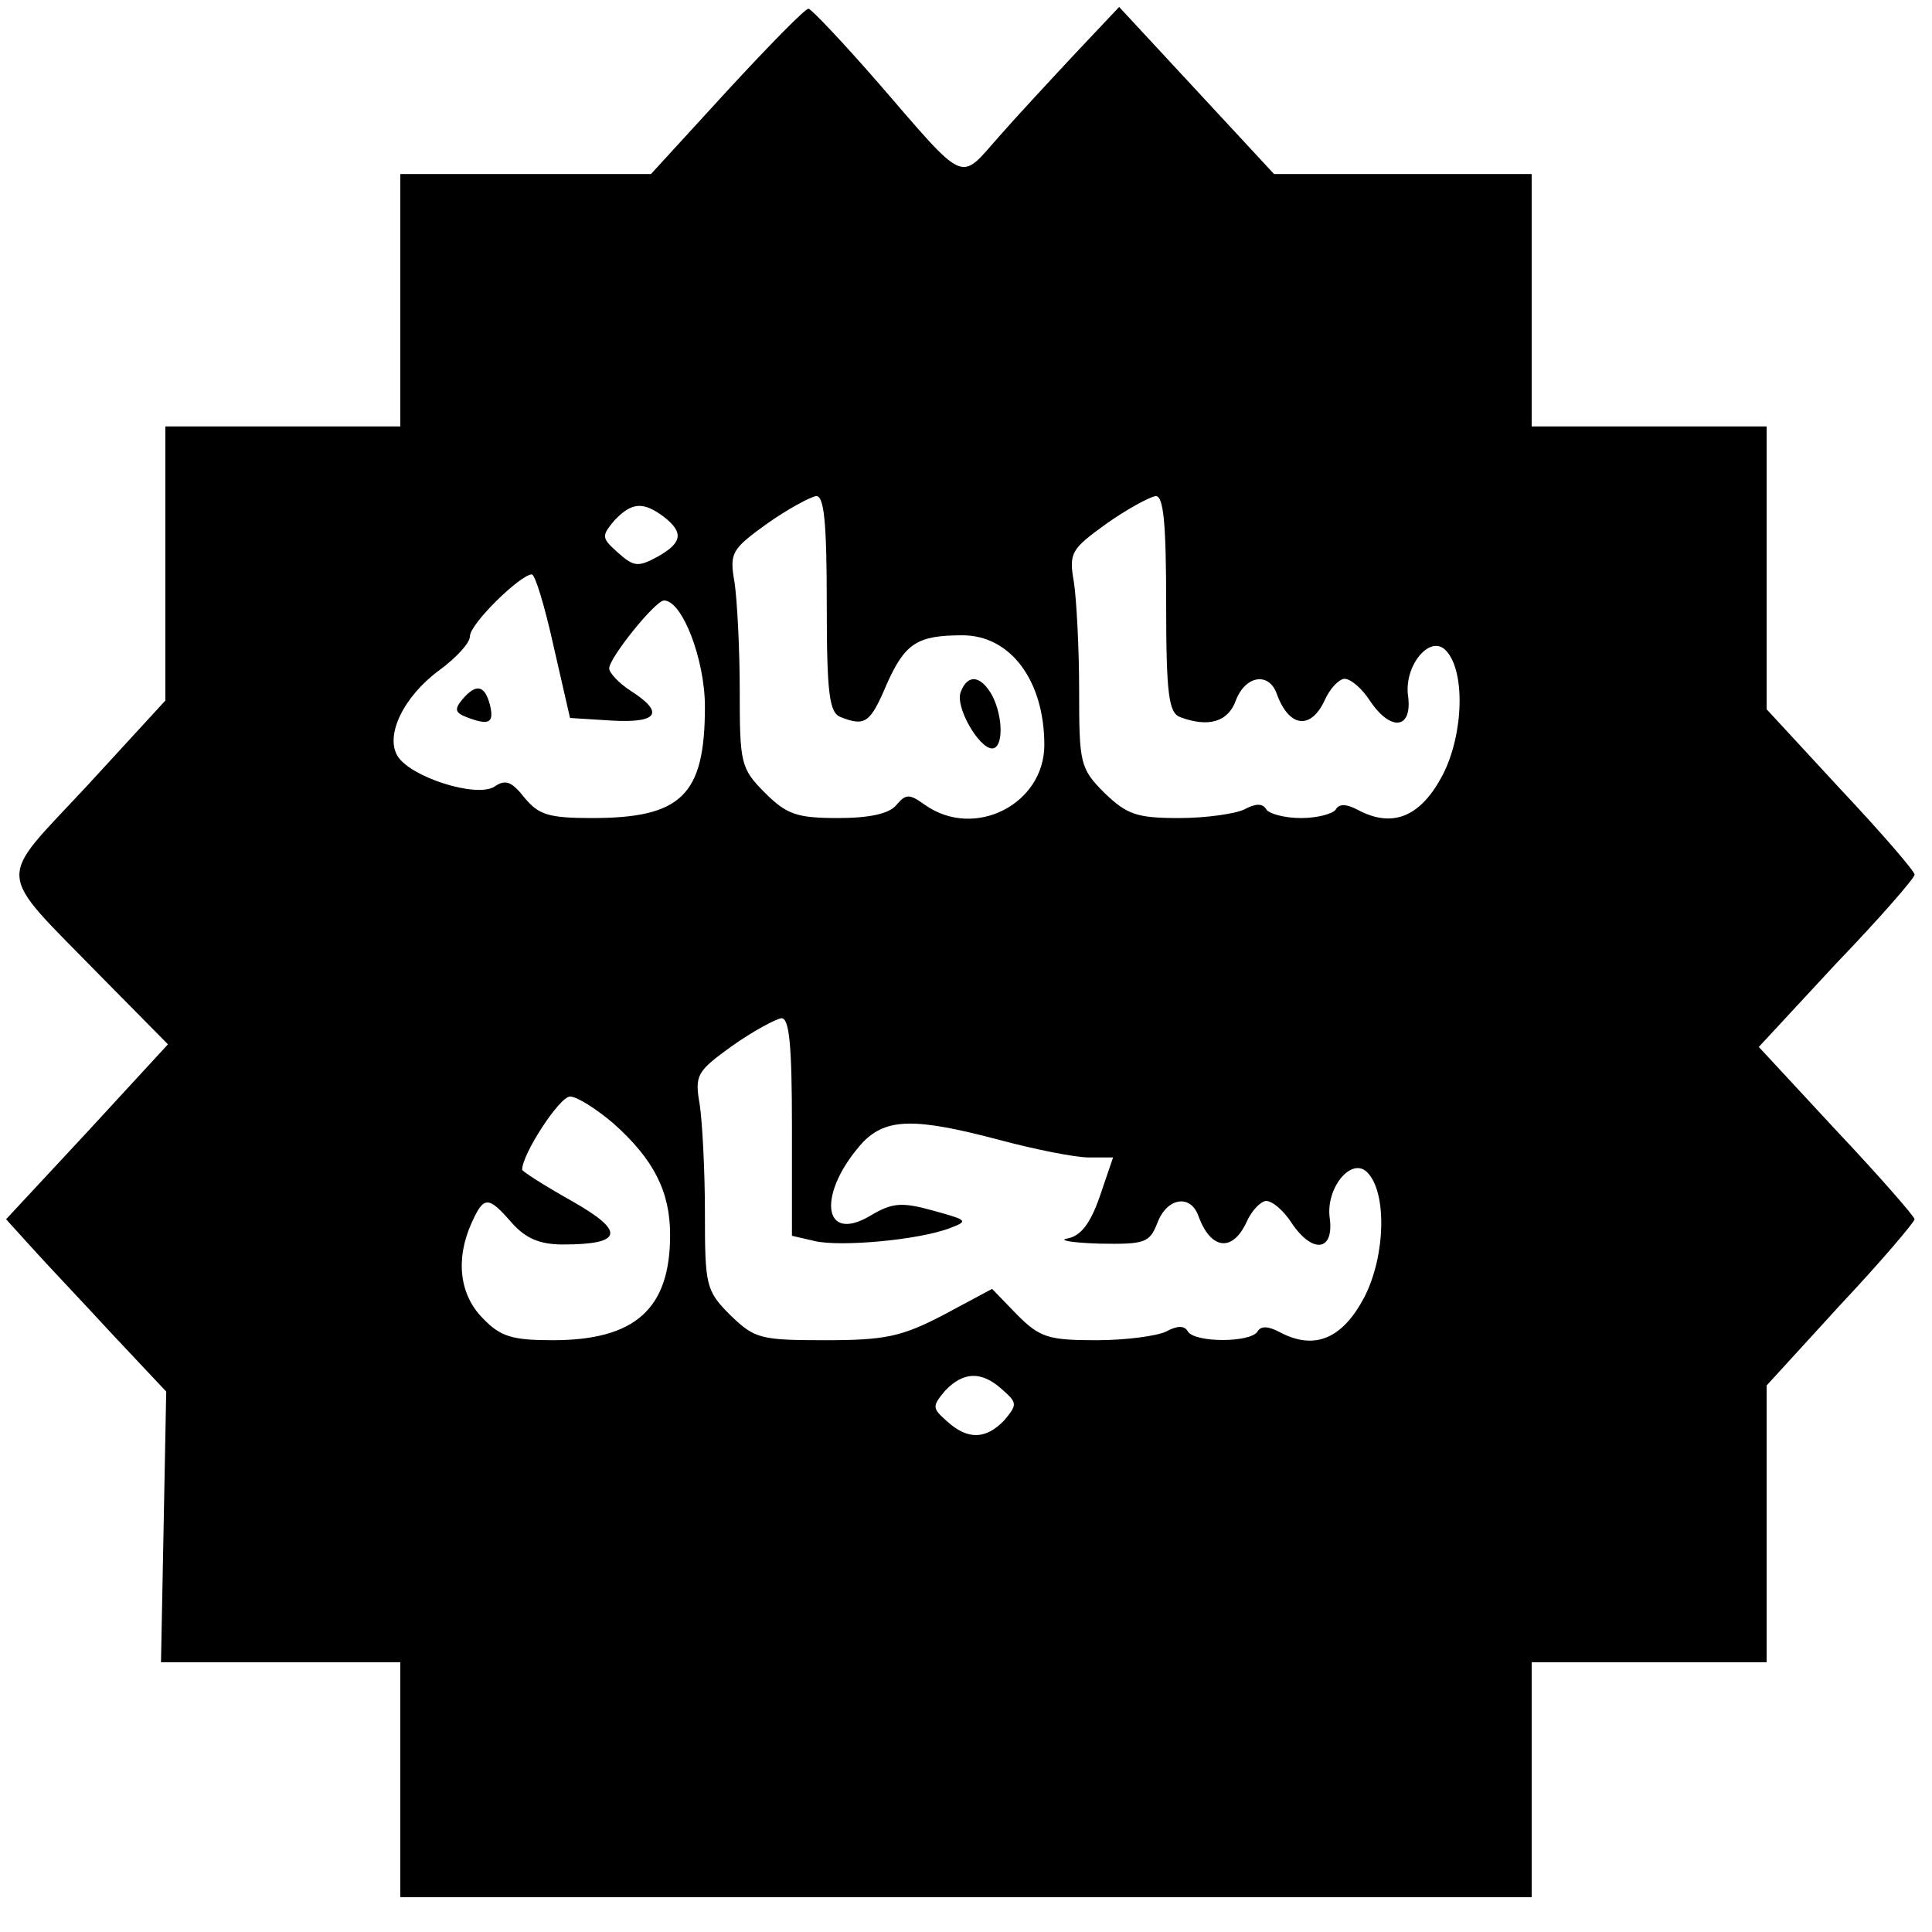 <?xml version="1.0" standalone="no"?>
<!DOCTYPE svg PUBLIC "-//W3C//DTD SVG 20010904//EN"
 "http://www.w3.org/TR/2001/REC-SVG-20010904/DTD/svg10.dtd">
<svg version="1.0" xmlns="http://www.w3.org/2000/svg"
 width="222pt" height="222pt" viewBox="0 0 222 222"
 preserveAspectRatio="xMidYMid meet">

<g transform="translate(0,222) scale(0.1,-0.1)"
fill="#000000" stroke="none">
<path d="M835 2115 l-87 -95 -144 0 -144 0 0 -145 0 -145 -135 0 -135 0 0
-158 0 -157 -90 -98 c-105 -113 -107 -93 15 -218 l78 -79 -93 -101 -93 -100
29 -32 c16 -18 58 -62 92 -99 l63 -67 -3 -156 -3 -155 138 0 137 0 0 -135 0
-135 650 0 650 0 0 135 0 135 135 0 135 0 0 159 0 159 85 93 c47 50 85 95 85
98 0 3 -40 49 -90 102 l-89 96 89 96 c50 52 90 98 90 102 0 4 -38 48 -85 98
l-85 92 0 163 0 162 -135 0 -135 0 0 145 0 145 -148 0 -148 0 -89 96 -89 96
-50 -53 c-28 -30 -68 -73 -89 -97 -45 -51 -36 -55 -138 63 -41 47 -77 85 -80
85 -4 0 -46 -43 -94 -95z m115 -589 c0 -104 3 -125 16 -130 28 -11 34 -7 53
38 21 47 35 56 87 56 55 0 94 -52 94 -126 0 -68 -80 -109 -137 -69 -18 13 -22
13 -33 0 -8 -10 -31 -15 -67 -15 -47 0 -59 4 -84 29 -28 28 -29 34 -29 118 0
48 -3 104 -6 124 -6 34 -3 38 37 67 24 17 50 31 57 32 9 0 12 -31 12 -124z
m390 0 c0 -104 3 -125 16 -130 32 -12 55 -6 64 19 11 29 38 33 47 8 14 -39 39
-42 55 -8 6 14 17 25 23 25 7 0 20 -11 29 -25 24 -36 49 -33 44 5 -5 35 25 71
43 53 23 -23 21 -96 -3 -143 -25 -48 -57 -62 -97 -41 -13 7 -22 8 -26 1 -3 -5
-21 -10 -40 -10 -19 0 -37 5 -40 10 -4 7 -12 7 -25 0 -10 -5 -44 -10 -75 -10
-49 0 -60 4 -86 29 -28 28 -29 34 -29 118 0 48 -3 104 -6 124 -6 34 -3 38 37
67 24 17 50 31 57 32 9 0 12 -31 12 -124z m-577 100 c23 -18 21 -30 -8 -46
-22 -12 -27 -11 -45 5 -19 17 -19 19 -4 37 20 21 33 22 57 4z m-127 -148 l19
-83 48 -3 c53 -3 61 9 22 34 -14 9 -25 21 -25 26 0 12 53 78 63 78 21 0 47
-68 47 -122 0 -102 -27 -128 -130 -128 -50 0 -61 4 -77 23 -15 19 -22 22 -35
13 -21 -13 -96 11 -111 35 -15 24 7 69 48 99 19 14 35 31 35 39 0 14 57 70 71
71 4 0 15 -37 25 -82z m274 -553 l0 -125 26 -6 c29 -7 120 1 156 15 21 8 20 9
-20 20 -36 10 -47 9 -72 -6 -56 -33 -61 27 -8 85 27 27 59 28 157 2 41 -11 87
-20 102 -20 l28 0 -15 -44 c-11 -32 -22 -46 -37 -49 -12 -2 4 -5 36 -6 53 -1
58 1 67 24 11 29 38 33 47 8 14 -39 39 -42 55 -8 6 14 17 25 23 25 7 0 20 -11
29 -25 24 -36 49 -33 44 5 -5 35 25 71 43 53 23 -23 21 -96 -3 -143 -25 -48
-57 -62 -97 -41 -13 7 -22 8 -26 1 -8 -13 -72 -13 -80 0 -4 7 -12 7 -25 0 -10
-5 -46 -10 -80 -10 -55 0 -65 3 -91 29 l-29 30 -56 -30 c-48 -25 -67 -29 -136
-29 -75 0 -81 2 -109 29 -28 28 -29 34 -29 118 0 48 -3 104 -6 124 -6 34 -3
38 37 67 24 17 50 31 57 32 9 0 12 -31 12 -125z m-205 4 c46 -41 65 -78 65
-128 0 -85 -40 -121 -135 -121 -46 0 -60 4 -80 25 -27 27 -32 68 -13 110 14
31 19 31 46 0 16 -18 32 -25 59 -25 69 0 72 15 10 50 -32 18 -57 34 -57 36 0
18 43 84 55 84 8 0 30 -14 50 -31z m447 -306 c17 -15 17 -17 2 -35 -21 -22
-42 -23 -66 -1 -17 15 -17 17 -2 35 21 22 42 23 66 1z"/>
<path d="M1104 1425 c-7 -17 21 -65 36 -65 13 0 13 36 0 61 -13 23 -28 25 -36
4z"/>
<path d="M531 1416 c-9 -11 -8 -15 5 -20 26 -10 32 -7 27 14 -6 23 -16 25 -32
6z"/>
</g>
</svg>
